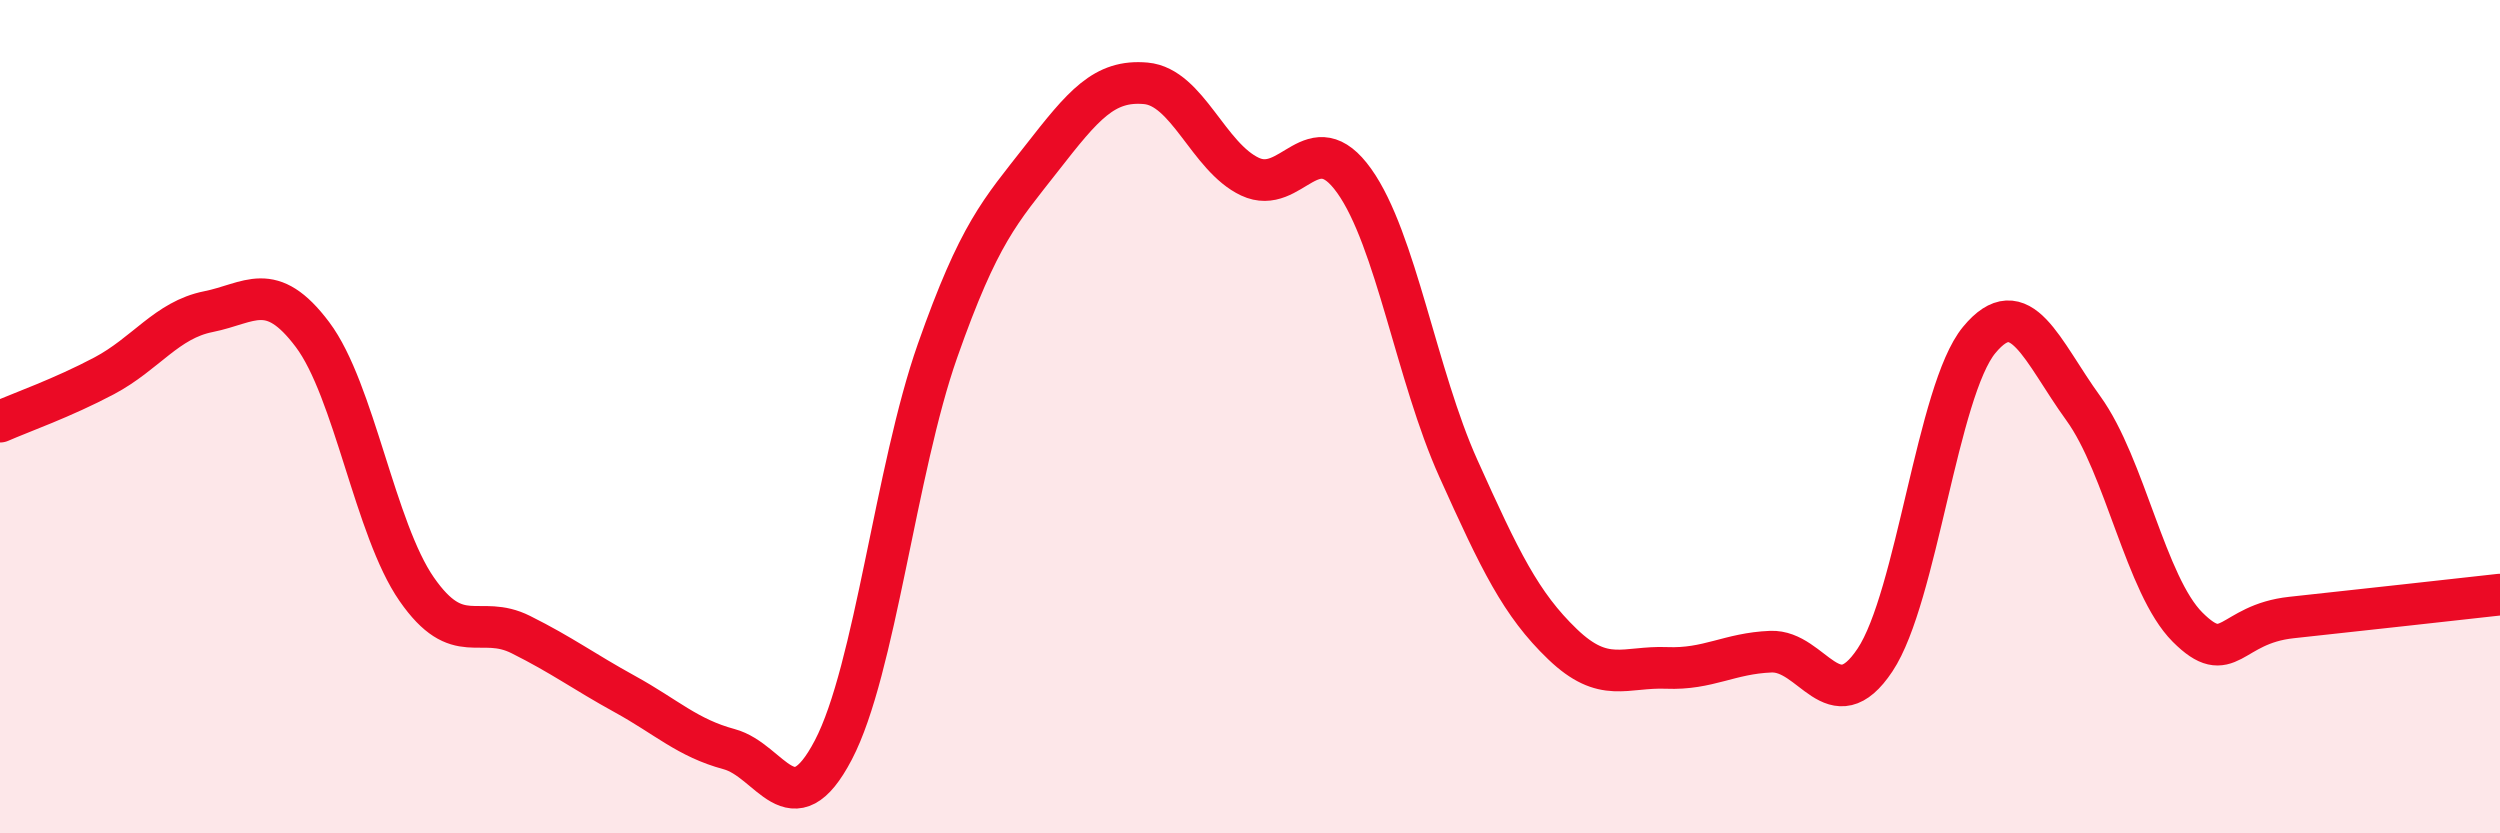 
    <svg width="60" height="20" viewBox="0 0 60 20" xmlns="http://www.w3.org/2000/svg">
      <path
        d="M 0,10.12 C 0.5,9.9 1.5,9.55 2.5,9.02 C 3.5,8.49 4,7.68 5,7.48 C 6,7.28 6.5,6.7 7.5,8.03 C 8.5,9.36 9,12.7 10,14.14 C 11,15.58 11.5,14.73 12.5,15.23 C 13.5,15.73 14,16.11 15,16.66 C 16,17.21 16.5,17.71 17.5,17.98 C 18.5,18.25 19,19.91 20,18 C 21,16.09 21.5,11.26 22.5,8.42 C 23.5,5.58 24,5.08 25,3.8 C 26,2.52 26.5,1.91 27.5,2 C 28.5,2.09 29,3.77 30,4.24 C 31,4.71 31.5,2.94 32.5,4.34 C 33.5,5.74 34,9.02 35,11.24 C 36,13.46 36.5,14.5 37.5,15.46 C 38.5,16.42 39,15.99 40,16.03 C 41,16.07 41.5,15.68 42.5,15.64 C 43.5,15.6 44,17.34 45,15.84 C 46,14.34 46.5,9.37 47.5,8.16 C 48.5,6.95 49,8.42 50,9.8 C 51,11.18 51.5,14.05 52.5,15.05 C 53.5,16.05 53.5,14.98 55,14.82 C 56.5,14.66 59,14.38 60,14.27L60 20L0 20Z"
        fill="#EB0A25"
        opacity="0.1"
        stroke-linecap="round"
        stroke-linejoin="round"
      />
      <path
        d="M 0,10.12 C 0.5,9.9 1.5,9.55 2.5,9.02 C 3.5,8.49 4,7.68 5,7.48 C 6,7.28 6.5,6.7 7.5,8.03 C 8.5,9.36 9,12.7 10,14.14 C 11,15.58 11.5,14.73 12.5,15.23 C 13.5,15.73 14,16.11 15,16.66 C 16,17.21 16.5,17.71 17.5,17.98 C 18.5,18.25 19,19.91 20,18 C 21,16.09 21.5,11.26 22.5,8.42 C 23.5,5.58 24,5.08 25,3.8 C 26,2.52 26.5,1.91 27.5,2 C 28.5,2.09 29,3.77 30,4.24 C 31,4.71 31.5,2.94 32.5,4.34 C 33.5,5.74 34,9.02 35,11.24 C 36,13.46 36.5,14.5 37.5,15.46 C 38.5,16.42 39,15.99 40,16.03 C 41,16.07 41.5,15.68 42.5,15.64 C 43.5,15.6 44,17.34 45,15.84 C 46,14.34 46.5,9.37 47.5,8.16 C 48.5,6.95 49,8.42 50,9.8 C 51,11.18 51.5,14.05 52.5,15.05 C 53.5,16.05 53.5,14.98 55,14.82 C 56.5,14.66 59,14.38 60,14.27"
        stroke="#EB0A25"
        stroke-width="1"
        fill="none"
        stroke-linecap="round"
        stroke-linejoin="round"
      />
    </svg>
  
